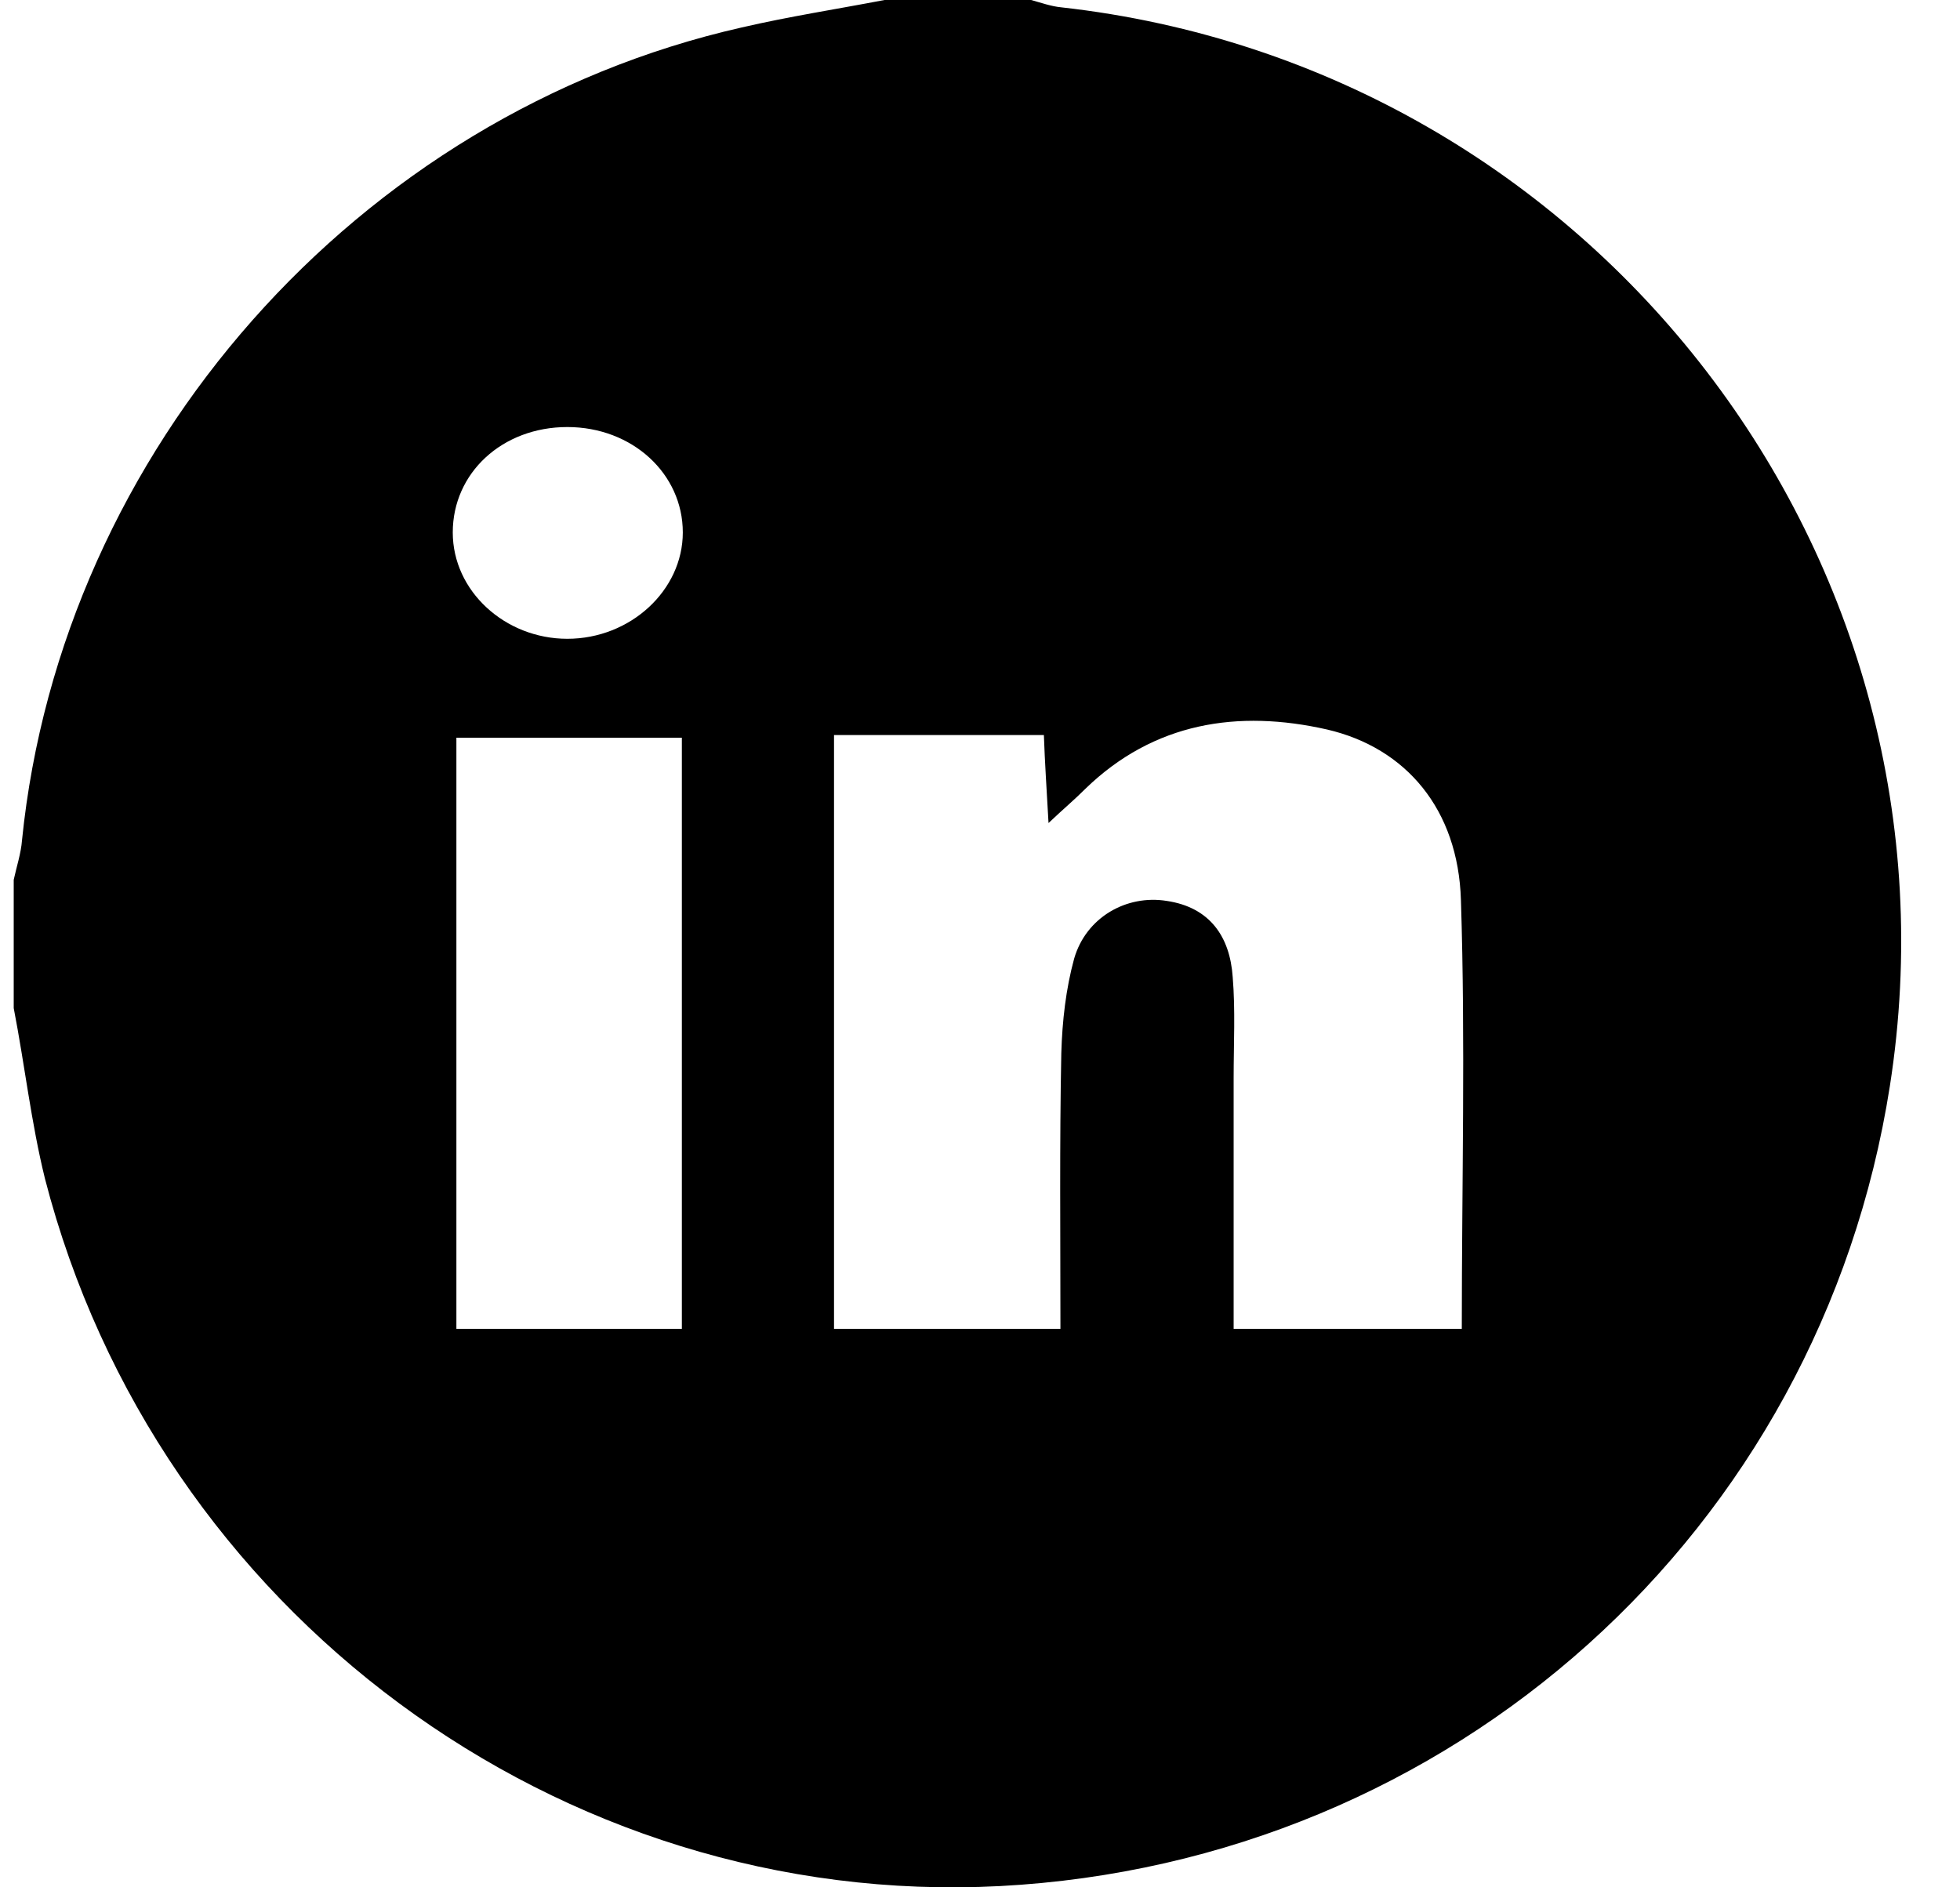 <svg width="27" height="26" viewBox="0 0 27 26" fill="none" xmlns="http://www.w3.org/2000/svg">
<path d="M12.184 0C12.853 0 13.534 0 14.204 0C14.342 0.038 14.481 0.088 14.62 0.101C21.968 0.922 27.17 7.701 26.034 14.961C25.074 21.097 19.999 25.655 13.774 25.983C7.714 26.299 2.159 22.208 0.619 16.236C0.429 15.466 0.341 14.671 0.189 13.888C0.189 13.294 0.189 12.714 0.189 12.12C0.227 11.944 0.29 11.754 0.303 11.577C0.846 6.199 4.924 1.578 10.214 0.379C10.87 0.227 11.527 0.126 12.184 0ZM11.489 10.126C11.489 12.89 11.489 15.592 11.489 18.307C12.537 18.307 13.534 18.307 14.608 18.307C14.608 17.019 14.595 15.756 14.62 14.507C14.633 14.065 14.683 13.623 14.797 13.206C14.961 12.638 15.517 12.322 16.072 12.411C16.666 12.499 16.943 12.903 16.981 13.459C17.019 13.913 16.994 14.38 16.994 14.847C16.994 15.996 16.994 17.145 16.994 18.307C18.092 18.307 19.102 18.307 20.137 18.307C20.137 16.299 20.188 14.355 20.125 12.398C20.087 11.148 19.367 10.302 18.282 10.05C17.057 9.772 15.895 9.949 14.948 10.87C14.81 11.009 14.658 11.136 14.444 11.338C14.418 10.87 14.393 10.504 14.38 10.126C13.37 10.126 12.449 10.126 11.489 10.126ZM9.393 10.163C8.32 10.163 7.298 10.163 6.287 10.163C6.287 12.903 6.287 15.592 6.287 18.307C7.335 18.307 8.345 18.307 9.393 18.307C9.393 15.567 9.393 12.878 9.393 10.163ZM6.237 7.335C6.237 8.143 6.957 8.8 7.815 8.8C8.686 8.8 9.406 8.131 9.406 7.335C9.406 6.527 8.712 5.883 7.815 5.883C6.919 5.883 6.237 6.515 6.237 7.335Z" fill="black"/>
</svg>
